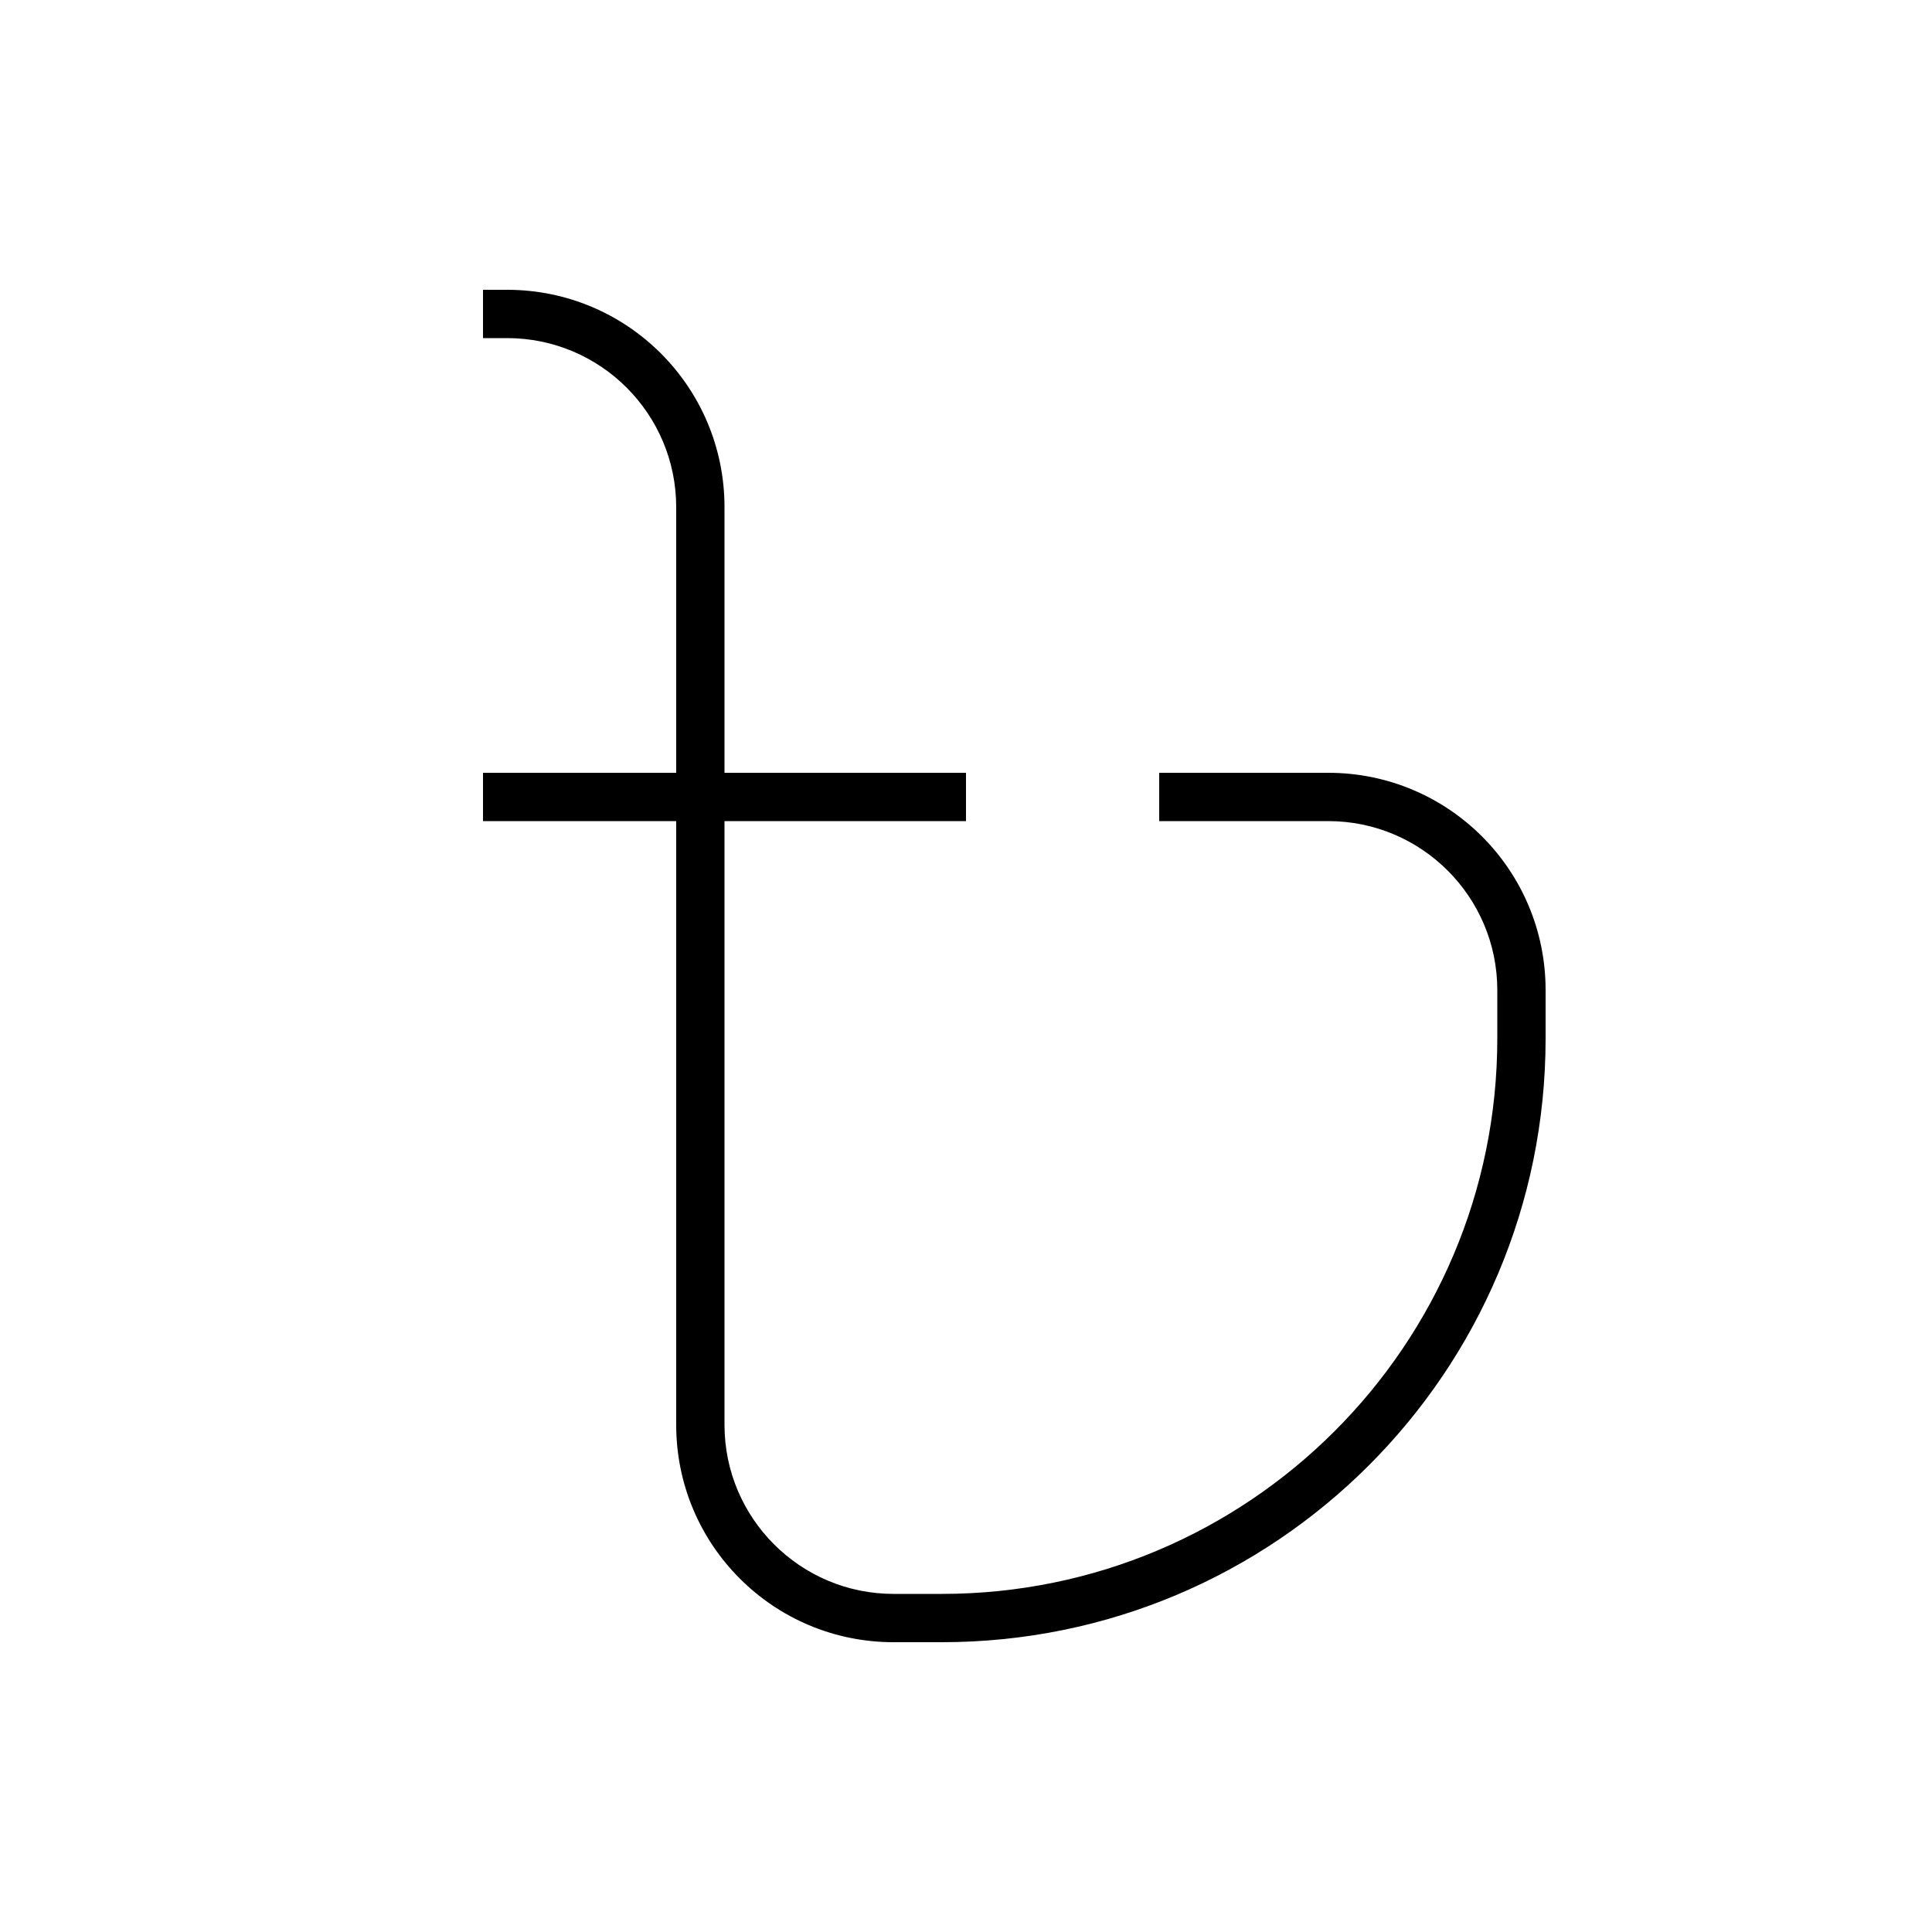 <svg xmlns="http://www.w3.org/2000/svg" viewBox="0 0 640 640"><!--! Font Awesome Pro 7.1.0 by @fontawesome - https://fontawesome.com License - https://fontawesome.com/license (Commercial License) Copyright 2025 Fonticons, Inc. --><path opacity=".4" fill="currentColor" d=""/><path fill="currentColor" d="M160 112L168 112C198.9 112 224 137.1 224 168L224 256L160 256L160 272L224 272L224 472C224 511.8 256.2 544 296 544L312 544C422.5 544 512 454.5 512 344L512 328C512 288.2 479.8 256 440 256L384 256L384 272L440 272C470.9 272 496 297.1 496 328L496 344C496 445.6 413.6 528 312 528L296 528C265.1 528 240 502.9 240 472L240 272L320 272L320 256L240 256L240 168C240 128.2 207.8 96 168 96L160 96L160 112z"/></svg>